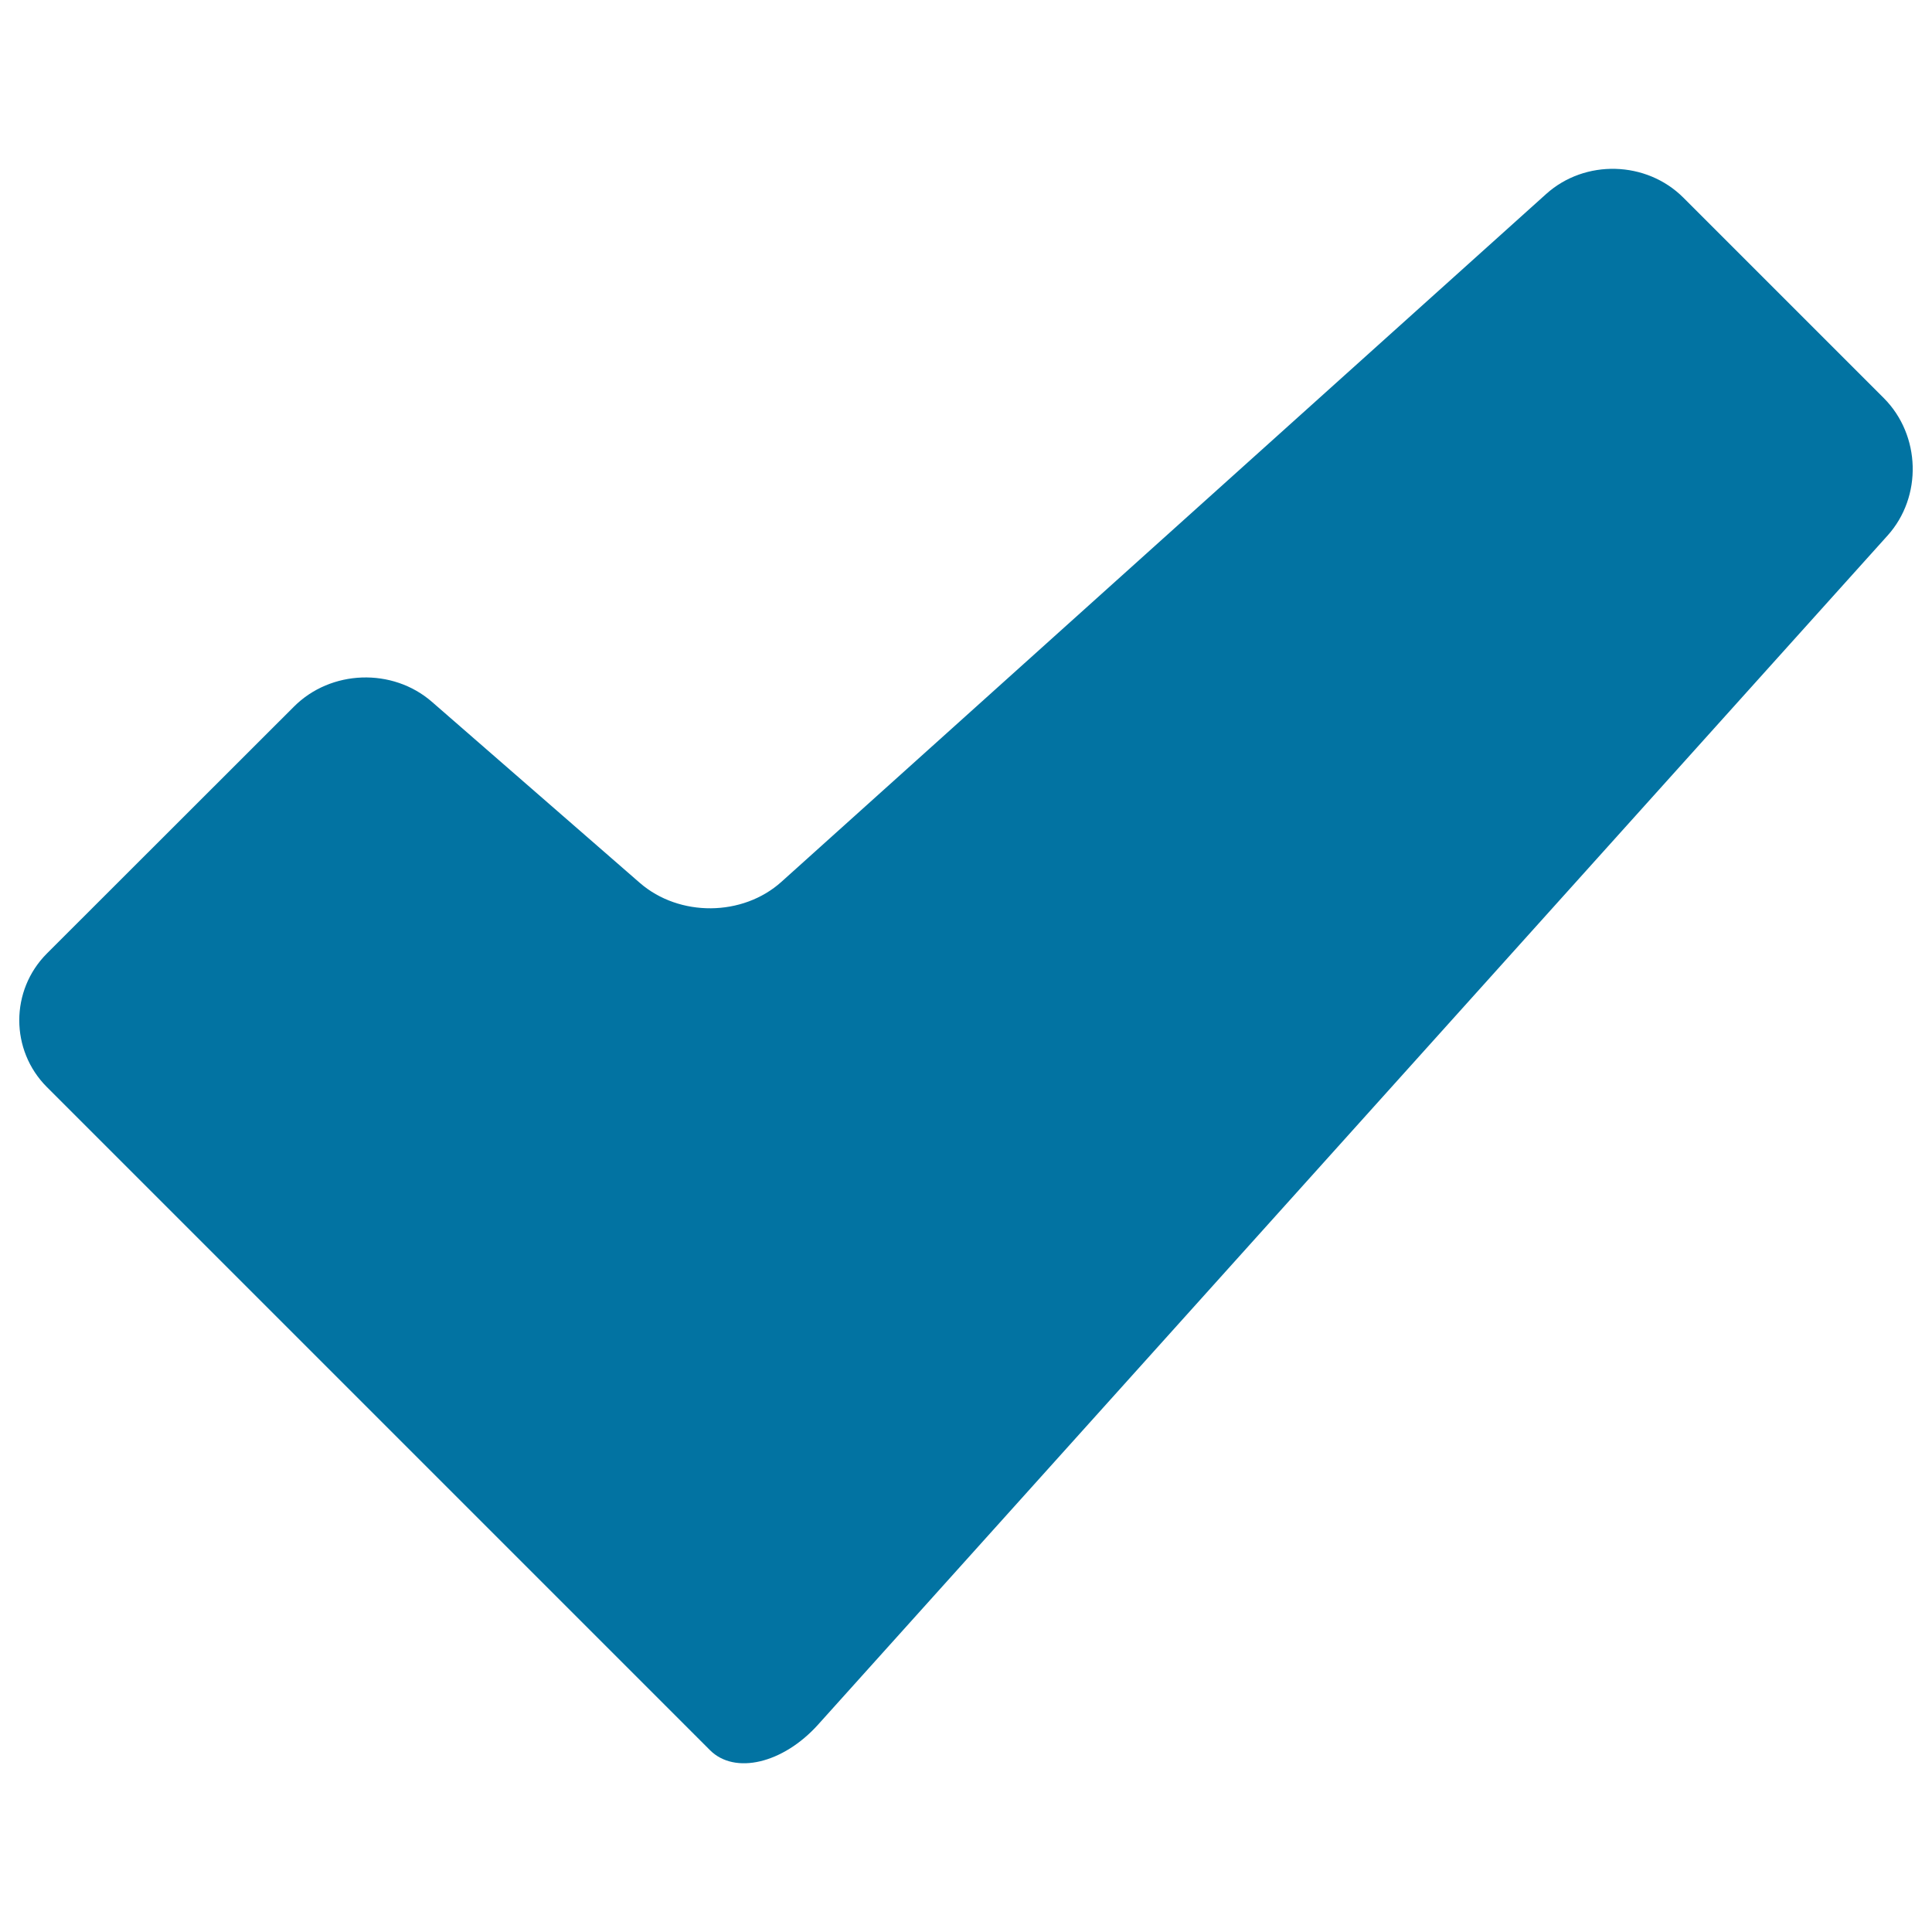 <svg xmlns="http://www.w3.org/2000/svg" viewBox="0 0 1000 1000" style="fill:#0273a2">
<title>Approve Signal SVG icon</title>
<g><path d="M975.1,206.1L871.3,102.3c-19.1-19.1-50.9-20-71-1.9l-395.8,356c-20.1,18.1-52.9,18.3-73.3,0.6l-107.6-93.7c-20.4-17.8-52.4-16.7-71.5,2.5L24.3,493.5c-19.1,19.1-19.1,50.1,0,69.2l320,320c0,0,10.4,10.4,23.2,23.2c12.8,12.8,37.8,6.9,55.9-13.2l553.6-615.5C995.1,257.1,994.2,225.3,975.1,206.1z"/></g>
</svg>
